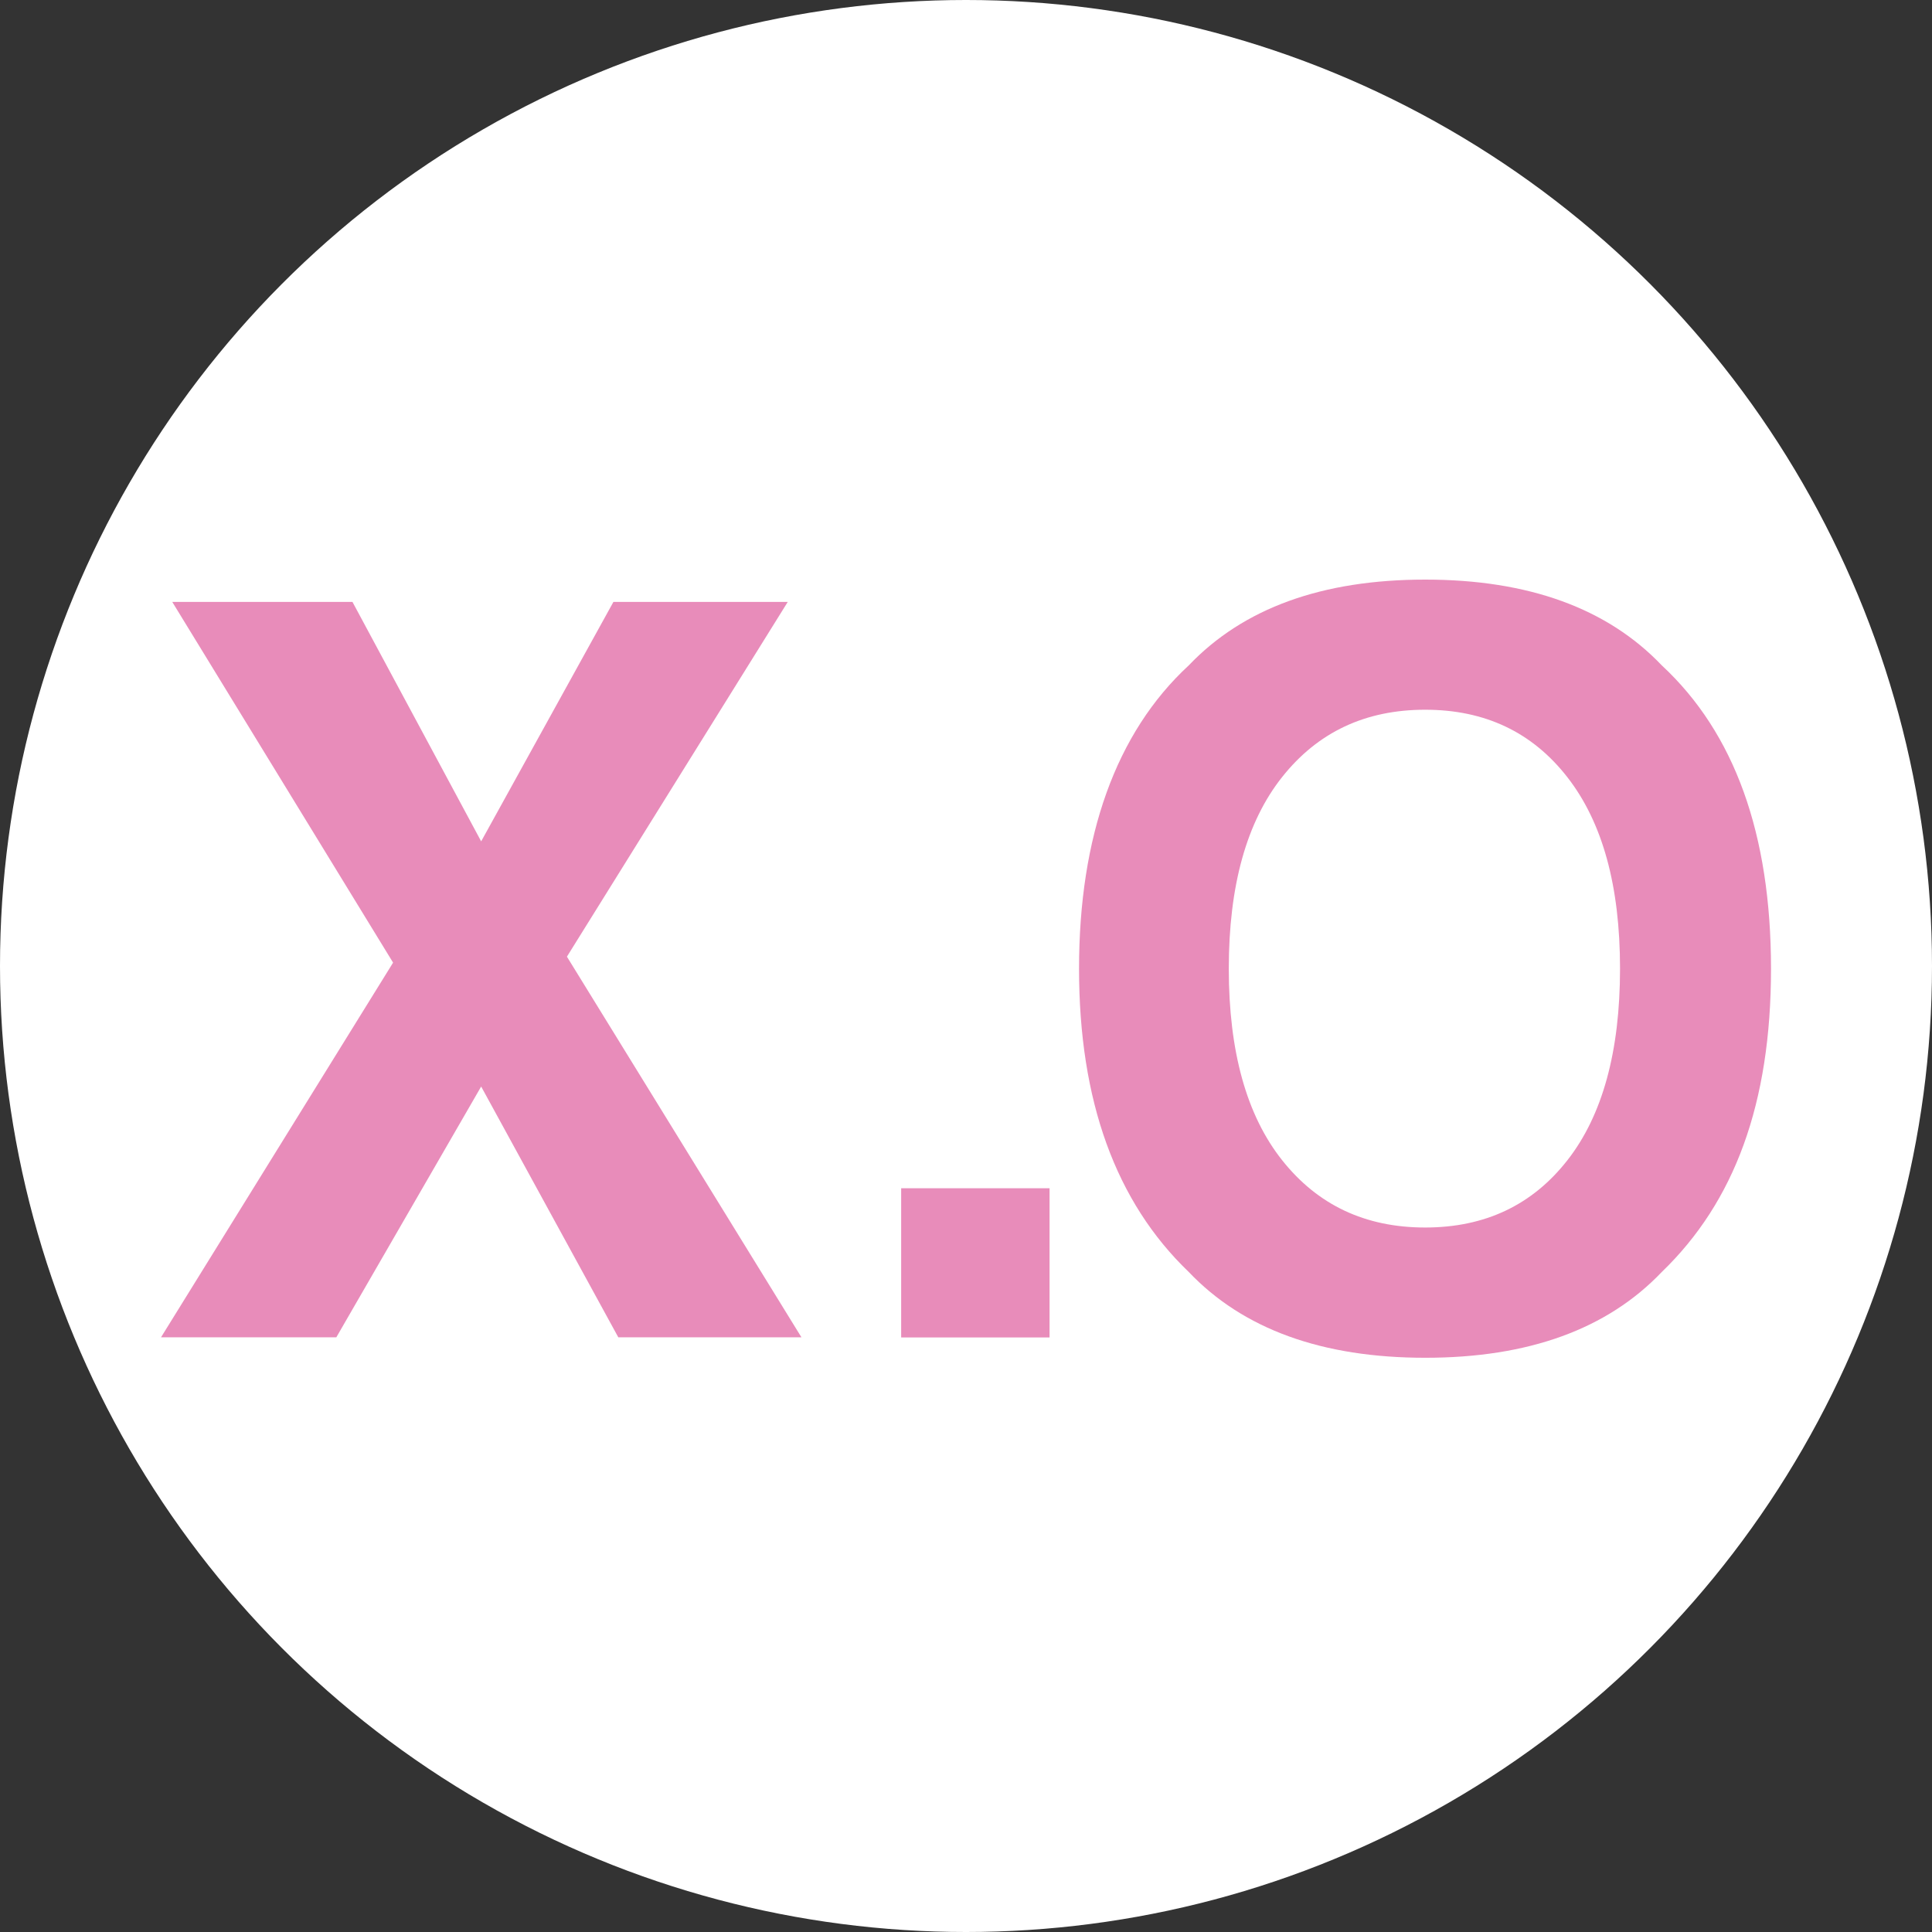 <?xml version="1.0" encoding="UTF-8"?> <svg xmlns="http://www.w3.org/2000/svg" width="200" height="200" viewBox="0 0 200 200" fill="none"><rect x="0" y="0" width="200" height="200" fill="#333333" stroke="none"/><g clip-path="url(#clip0_166_6)"><circle cx="100" cy="100" r="100" fill="white"></circle><path d="M34.815 138.439H16.667L40.692 99.652L17.832 62.31H36.487L49.81 87.097L63.501 62.31H81.548L58.688 99.033L82.966 138.439H64.007L49.81 112.478L34.815 138.439Z" fill="#E88CBA"></path><path d="M93.288 123.007H108.65V138.452H93.288V123.007Z" fill="#E88CBA"></path><path d="M172.024 131.678C166.376 137.601 158.22 140.556 147.543 140.556C136.867 140.556 128.698 137.601 123.063 131.678C115.489 124.413 111.702 113.949 111.702 100.284C111.702 86.62 115.489 75.871 123.063 68.877C128.711 62.955 136.867 60 147.543 60C158.22 60 166.388 62.968 172.024 68.877C179.56 75.871 183.334 86.336 183.334 100.284C183.334 114.233 179.56 124.413 172.024 131.678ZM162.26 120.104C165.894 115.459 167.705 108.839 167.705 100.271C167.705 91.704 165.894 85.136 162.26 80.465C158.625 75.794 153.724 73.471 147.531 73.471C141.338 73.471 136.411 75.794 132.726 80.439C129.04 85.084 127.204 91.704 127.204 100.271C127.204 108.839 129.04 115.459 132.726 120.104C136.411 124.749 141.338 127.072 147.531 127.072C153.724 127.072 158.625 124.749 162.26 120.104Z" fill="#E88CBA"></path></g><defs><clipPath id="clip0_166_6"><rect width="200" height="200" fill="white"></rect></clipPath></defs></svg> 